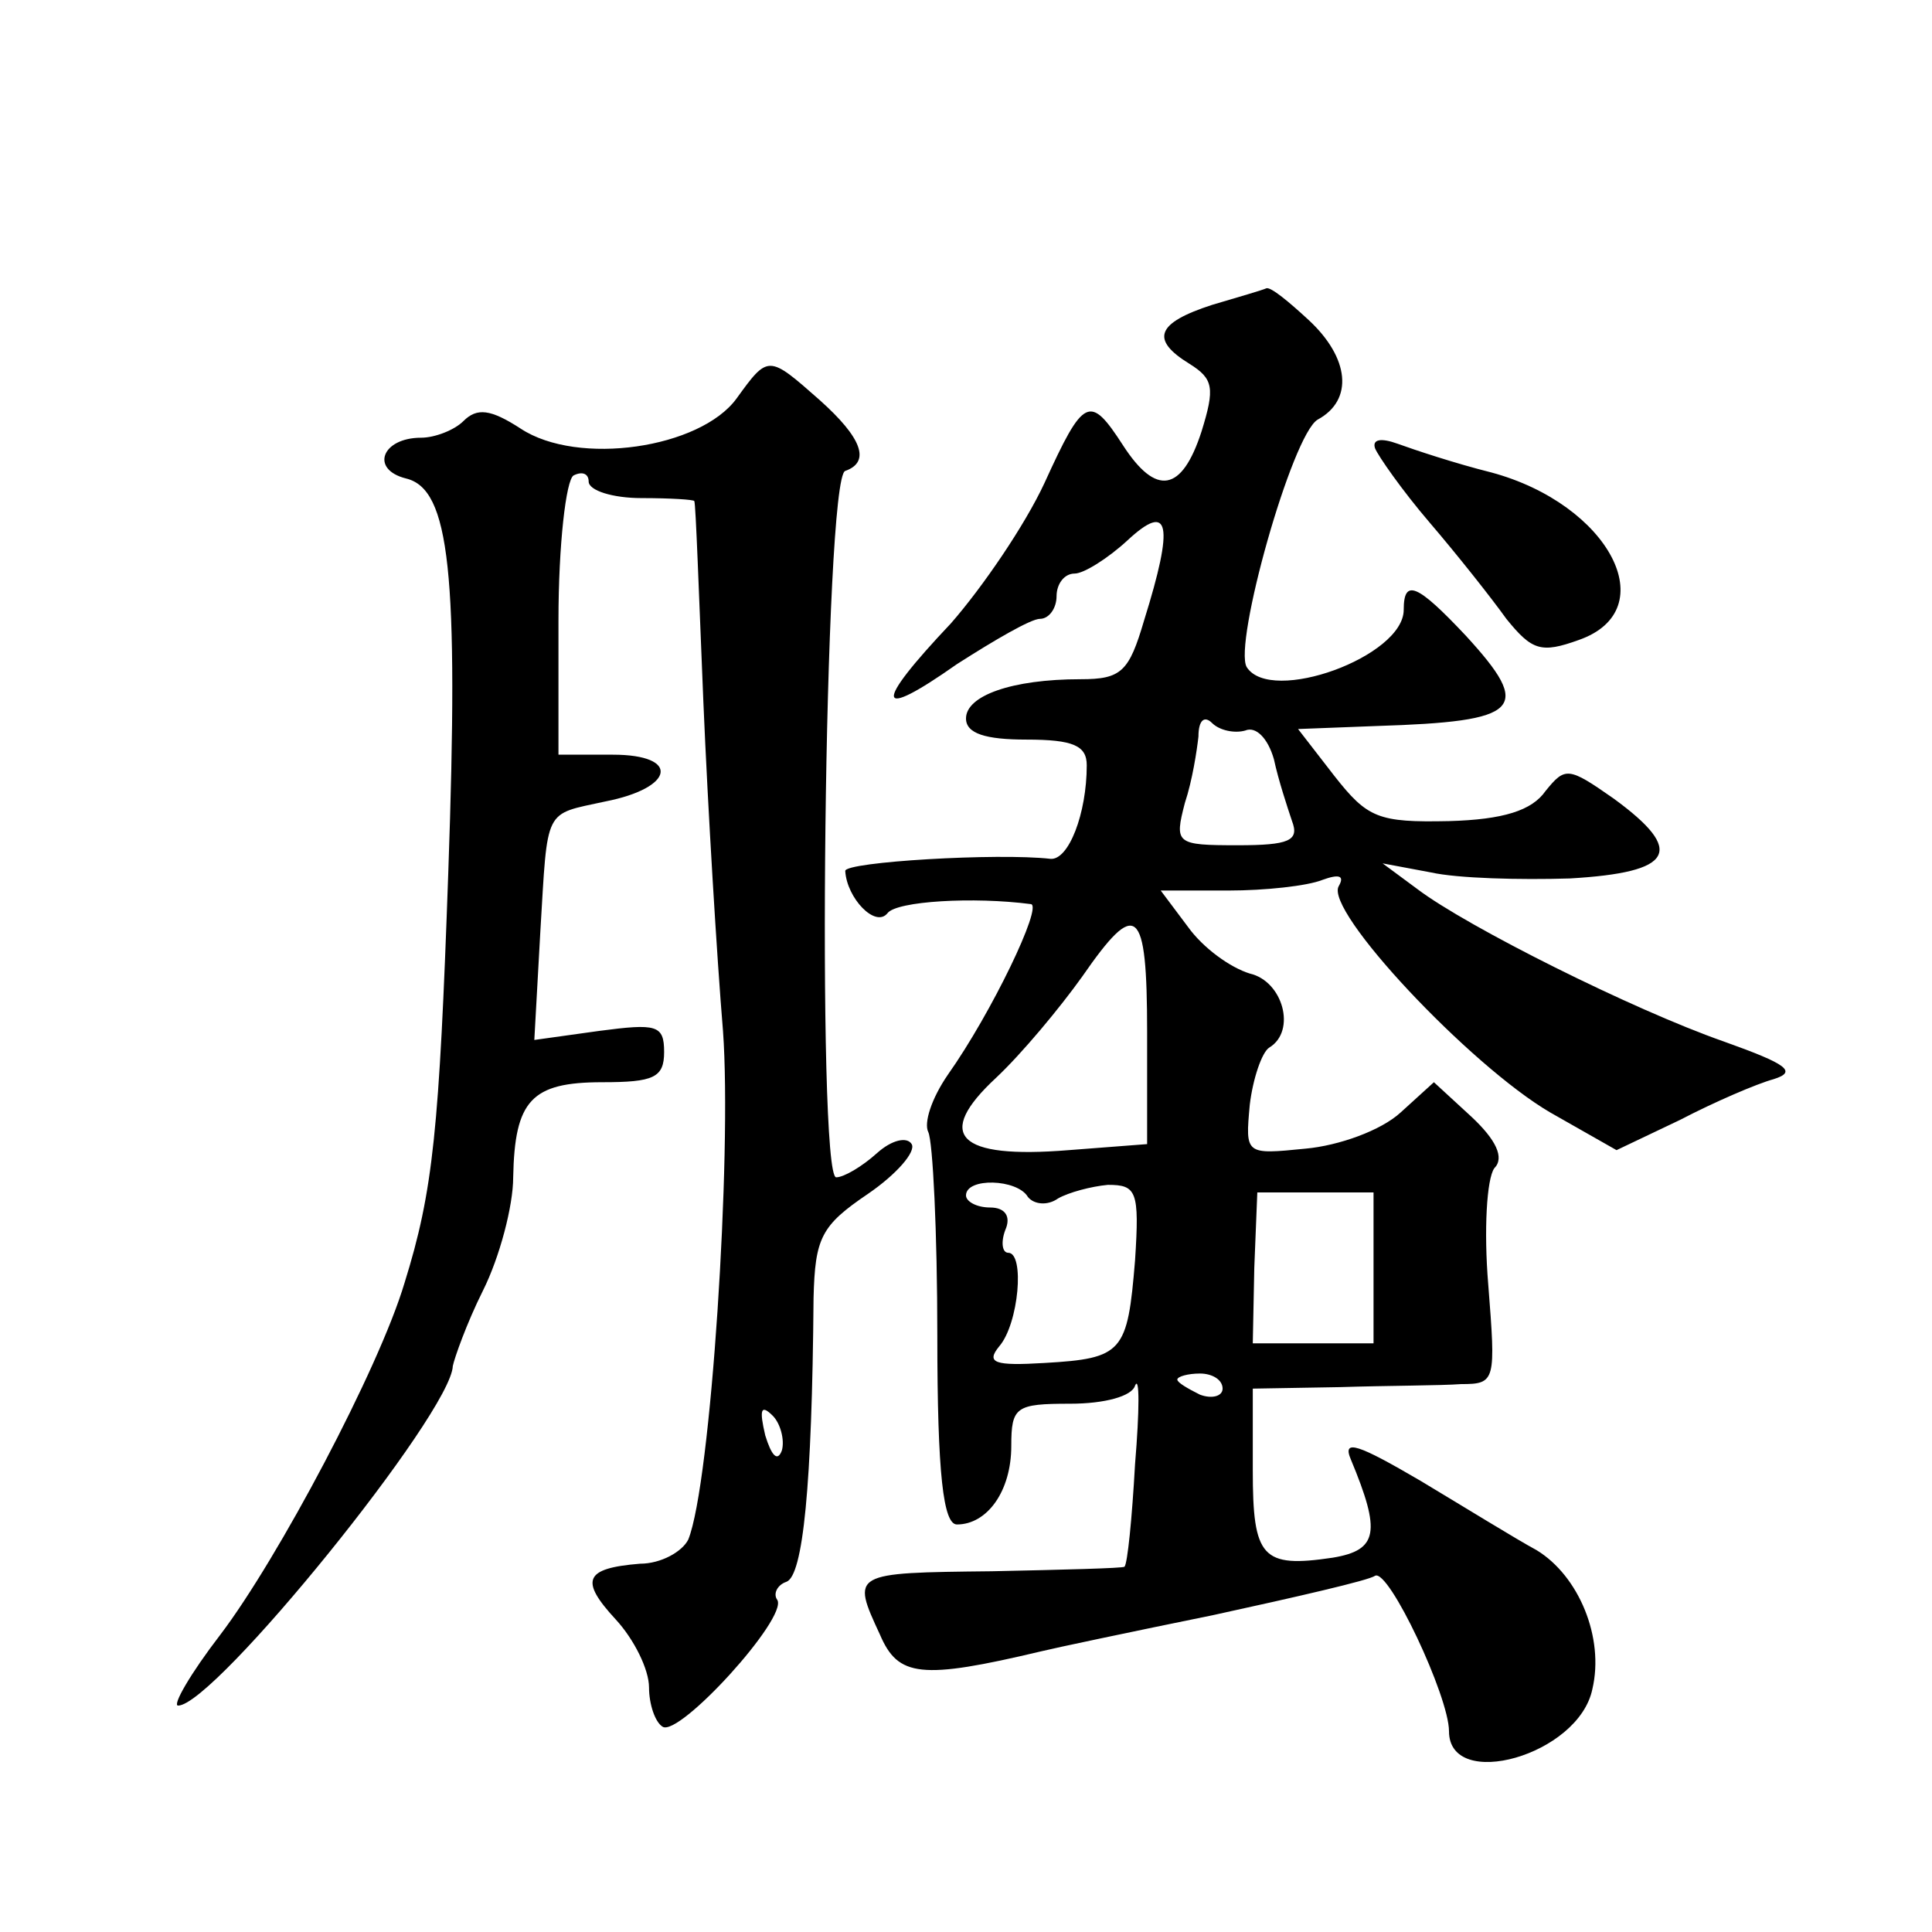 <?xml version="1.0" standalone="no"?>
<!DOCTYPE svg PUBLIC "-//W3C//DTD SVG 20010904//EN"
 "http://www.w3.org/TR/2001/REC-SVG-20010904/DTD/svg10.dtd">
<svg version="1.0" xmlns="http://www.w3.org/2000/svg"
 width="128pt" height="128pt" viewBox="0 0 128 128"
 preserveAspectRatio="xMidYMid meet">
<g transform="translate(0,128) scale(0.1,-0.1)"
fill="#0" stroke="none">
<path d="M803 1078 c-37 -12 -41 -23 -15 -39 16 -10 17 -16 8 -45 -13 -40 -30 -43
-52 -9 -22 34 -26 32 -52 -25 -13 -28 -41 -69 -62 -93 -52 -55 -50 -65 4 -27 25
16 49 30 55 30 6 0 11 7 11 15 0 8 5 15 12 15 6 0 22 10 35 22 28 26 31 11 11 -53
-10 -34 -15 -39 -42 -39 -46 0 -76 -11 -76 -26 0 -10 13 -14 40 -14 31 0 40 -4
40 -17 0 -32 -12 -63 -24 -62 -35 4 -136 -2 -136 -8 1 -18 20 -38 28 -28 6 8 57
11 95 6 8 -1 -26 -72 -55 -113 -11 -16 -16 -32 -13 -38 3 -6 6 -66 6 -135 0 -92
4 -125 13 -125 20 0 36 22 36 52 0 26 3 28 39 28 23 0 41 5 43 12 3 7 3 -16 0 -52
-2 -36 -5 -66 -7 -68 -1 -1 -41 -2 -88 -3 -93 -1 -93 -1 -74 -42 12 -28 27 -30
107 -11 8 2 60 13 114 24 55 12 103 23 107 26 9 5 49 -80 49 -103 0 -40 86 -16
95 28 8 34 -9 75 -37 92 -13 7 -47 28 -77 46 -41 24 -52 28 -46 14 20 -48 18 -60
-12 -65 -47 -7 -53 0 -53 58 l0 54 58 1 c31 1 67 1 80 2 23 0 23 2 18 66 -3 36
-1 70 4 77 7 7 1 19 -15 34 l-25 23 -22 -20 c-13 -12 -41 -22 -63 -24 -40 -4 -40
-4 -37 29 2 17 8 35 13 38 18 11 9 44 -13 49 -13 4 -31 17 -41 31 l-18 24 45 0
c24 0 52 3 62 7 11 4 15 3 11 -4 -10 -16 87 -119 140 -150 l44 -25 42 20 c23 12
51 24 62 27 16 5 9 10 -33 25 -60 21 -170 76 -203 101 l-23 17 32 -6 c18 -4 59
-5 92 -4 69 4 77 18 29 53 -30 21 -32 21 -45 5 -9 -13 -28 -19 -64 -20 -47 -1 -54
2 -76 30 l-24 31 52 2 c96 3 104 11 59 60 -32 34 -41 38 -41 17 0 -31 -88 -63 -104
-38 -9 15 30 154 47 164 24 13 21 41 -6 66 -13 12 -25 22 -28 21 -2 -1 -19 -6 -36
-11z m22 -282 c7 3 15 -5 19 -19 3 -14 9 -32 12 -41 5 -13 -2 -16 -36 -16 -41 0
-42 1 -35 28 5 15 8 35 9 44 0 11 4 14 9 9 5 -5 15 -7 22 -5z m-65 -200 l0 -74
-52 -4 c-74 -6 -89 10 -48 48 17 16 42 46 57 67 36 52 43 47 43 -37z m-79 -109
c4 -5 13 -6 20 -1 7 4 22 8 33 9 19 0 21 -4 18 -50 -5 -61 -8 -65 -60 -68 -33 -2
-39 0 -30 11 13 15 17 62 6 62 -4 0 -5 7 -2 15 4 9 0 15 -10 15 -9 0 -16 4 -16
8 0 12 34 11 41 -1z m229 -47 l0 -50 -40 0 -40 0 1 50 2 50 39 0 38 0 0 -50z m-100
-80 c0 -5 -7 -7 -15 -4 -8 4 -15 8 -15 10 0 2 7 4 15 4 8 0 15 -4 15 -10z M488
1016 c-24 -33 -105 -45 -143 -20 -20 13 -29 14 -38 5 -6 -6 -19 -11 -28 -11 -26
0 -34 -21 -10 -27 29 -7 35 -62 28 -261 -6 -171 -10 -211 -29 -272 -17 -57 -84
-183 -122 -233 -20 -26 -32 -47 -28 -47 24 0 181 194 182 225 1 5 9 28 20 50 11
22 20 56 20 75 1 51 12 63 59 63 34 0 41 3 41 20 0 18 -5 19 -43 14 l-43 -6 4 72
c5 83 2 77 43 86 46 9 50 31 5 31 l-36 0 0 89 c0 50 5 93 10 96 6 3 10 1 10 -4
0 -6 16 -11 35 -11 19 0 35 -1 35 -2 1 -2 3 -61 6 -133 3 -71 9 -170 13 -218 6
-82 -8 -300 -23 -337 -4 -8 -18 -16 -32 -16 -37 -3 -40 -11 -16 -37 12 -13 22 -33
22 -45 0 -11 4 -23 9 -26 11 -7 83 72 76 84 -3 4 0 10 6 12 11 4 17 63 18 188 1
40 5 48 36 69 19 13 32 28 29 33 -3 5 -13 3 -23 -6 -10 -9 -22 -16 -27 -16 -13
0 -8 464 6 468 17 6 11 22 -17 47 -34 30 -34 30 -55 1z m30 -697 c-3 -8 -7 -3 -11
10 -4 17 -3 21 5 13 5 -5 8 -16 6 -23z M911 983 c2 -5 18 -28 36 -49 18 -21 41
-50 51 -64 17 -21 23 -23 48 -14 57 20 20 90 -58 111 -24 6 -51 15 -62 19 -11 4
-17 3 -15 -3z"/>
</g>
</svg>
